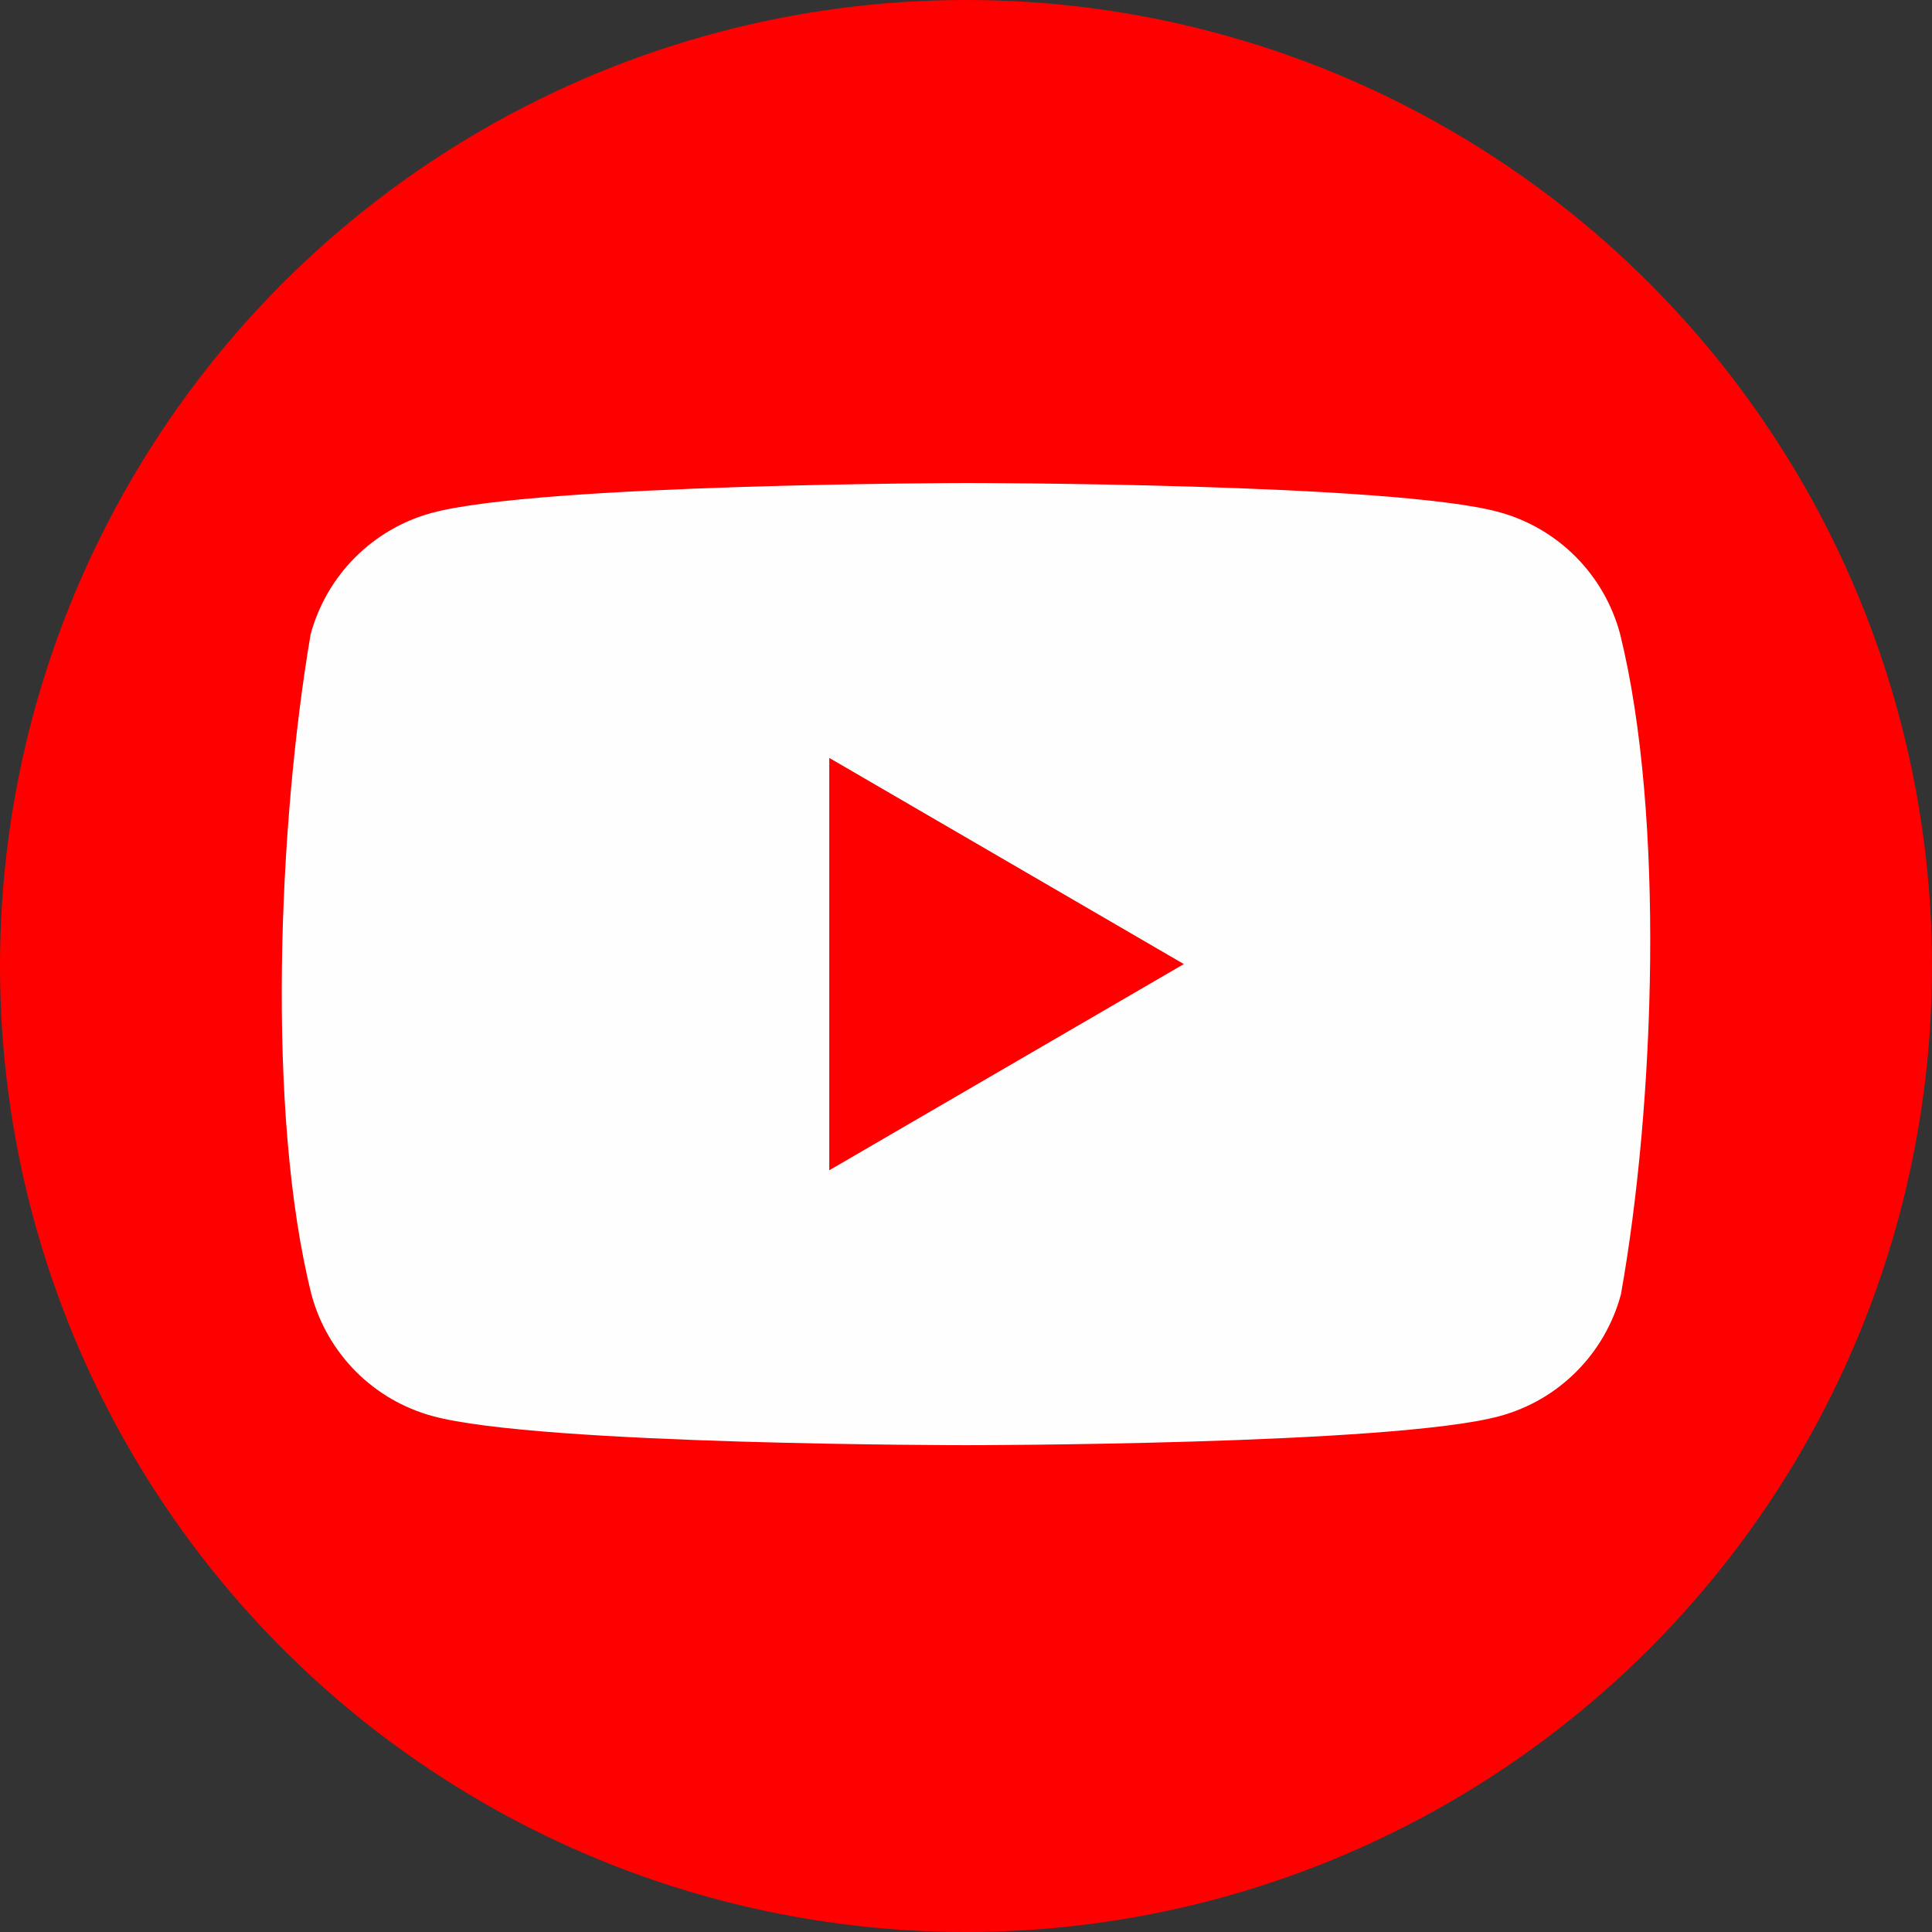 <svg width="48" height="48" viewBox="0 0 48 48" fill="none" xmlns="http://www.w3.org/2000/svg">
<rect x="0" y="0" width="48" height="48" fill="#333333" stroke="none"/>
<circle cx="24" cy="24" r="24" fill="#FF0000"/>
<g clip-path="url(#clip0_3405_1259)">
<path d="M40.249 15.743C40.054 15.02 39.674 14.36 39.146 13.83C38.618 13.3 37.961 12.918 37.24 12.722C34.602 12 23.983 12 23.983 12C23.983 12 13.363 12.022 10.725 12.744C10.004 12.94 9.347 13.322 8.819 13.852C8.291 14.382 7.911 15.042 7.716 15.765C6.918 20.472 6.608 27.643 7.738 32.161C7.933 32.885 8.313 33.544 8.841 34.075C9.369 34.605 10.026 34.986 10.747 35.182C13.385 35.905 24.004 35.905 24.004 35.905C24.004 35.905 34.623 35.905 37.262 35.182C37.983 34.986 38.639 34.605 39.167 34.075C39.695 33.544 40.076 32.885 40.271 32.161C41.113 27.448 41.372 20.281 40.249 15.743Z" fill="#FEFEFE"/>
<path d="M20.603 29.075L29.412 23.952L20.603 18.83V29.075Z" fill="#FF0000"/>
</g>
<defs>
<clipPath id="clip0_3405_1259">
<rect width="34" height="24" fill="white" transform="translate(7 12)"/>
</clipPath>
</defs>
</svg>
